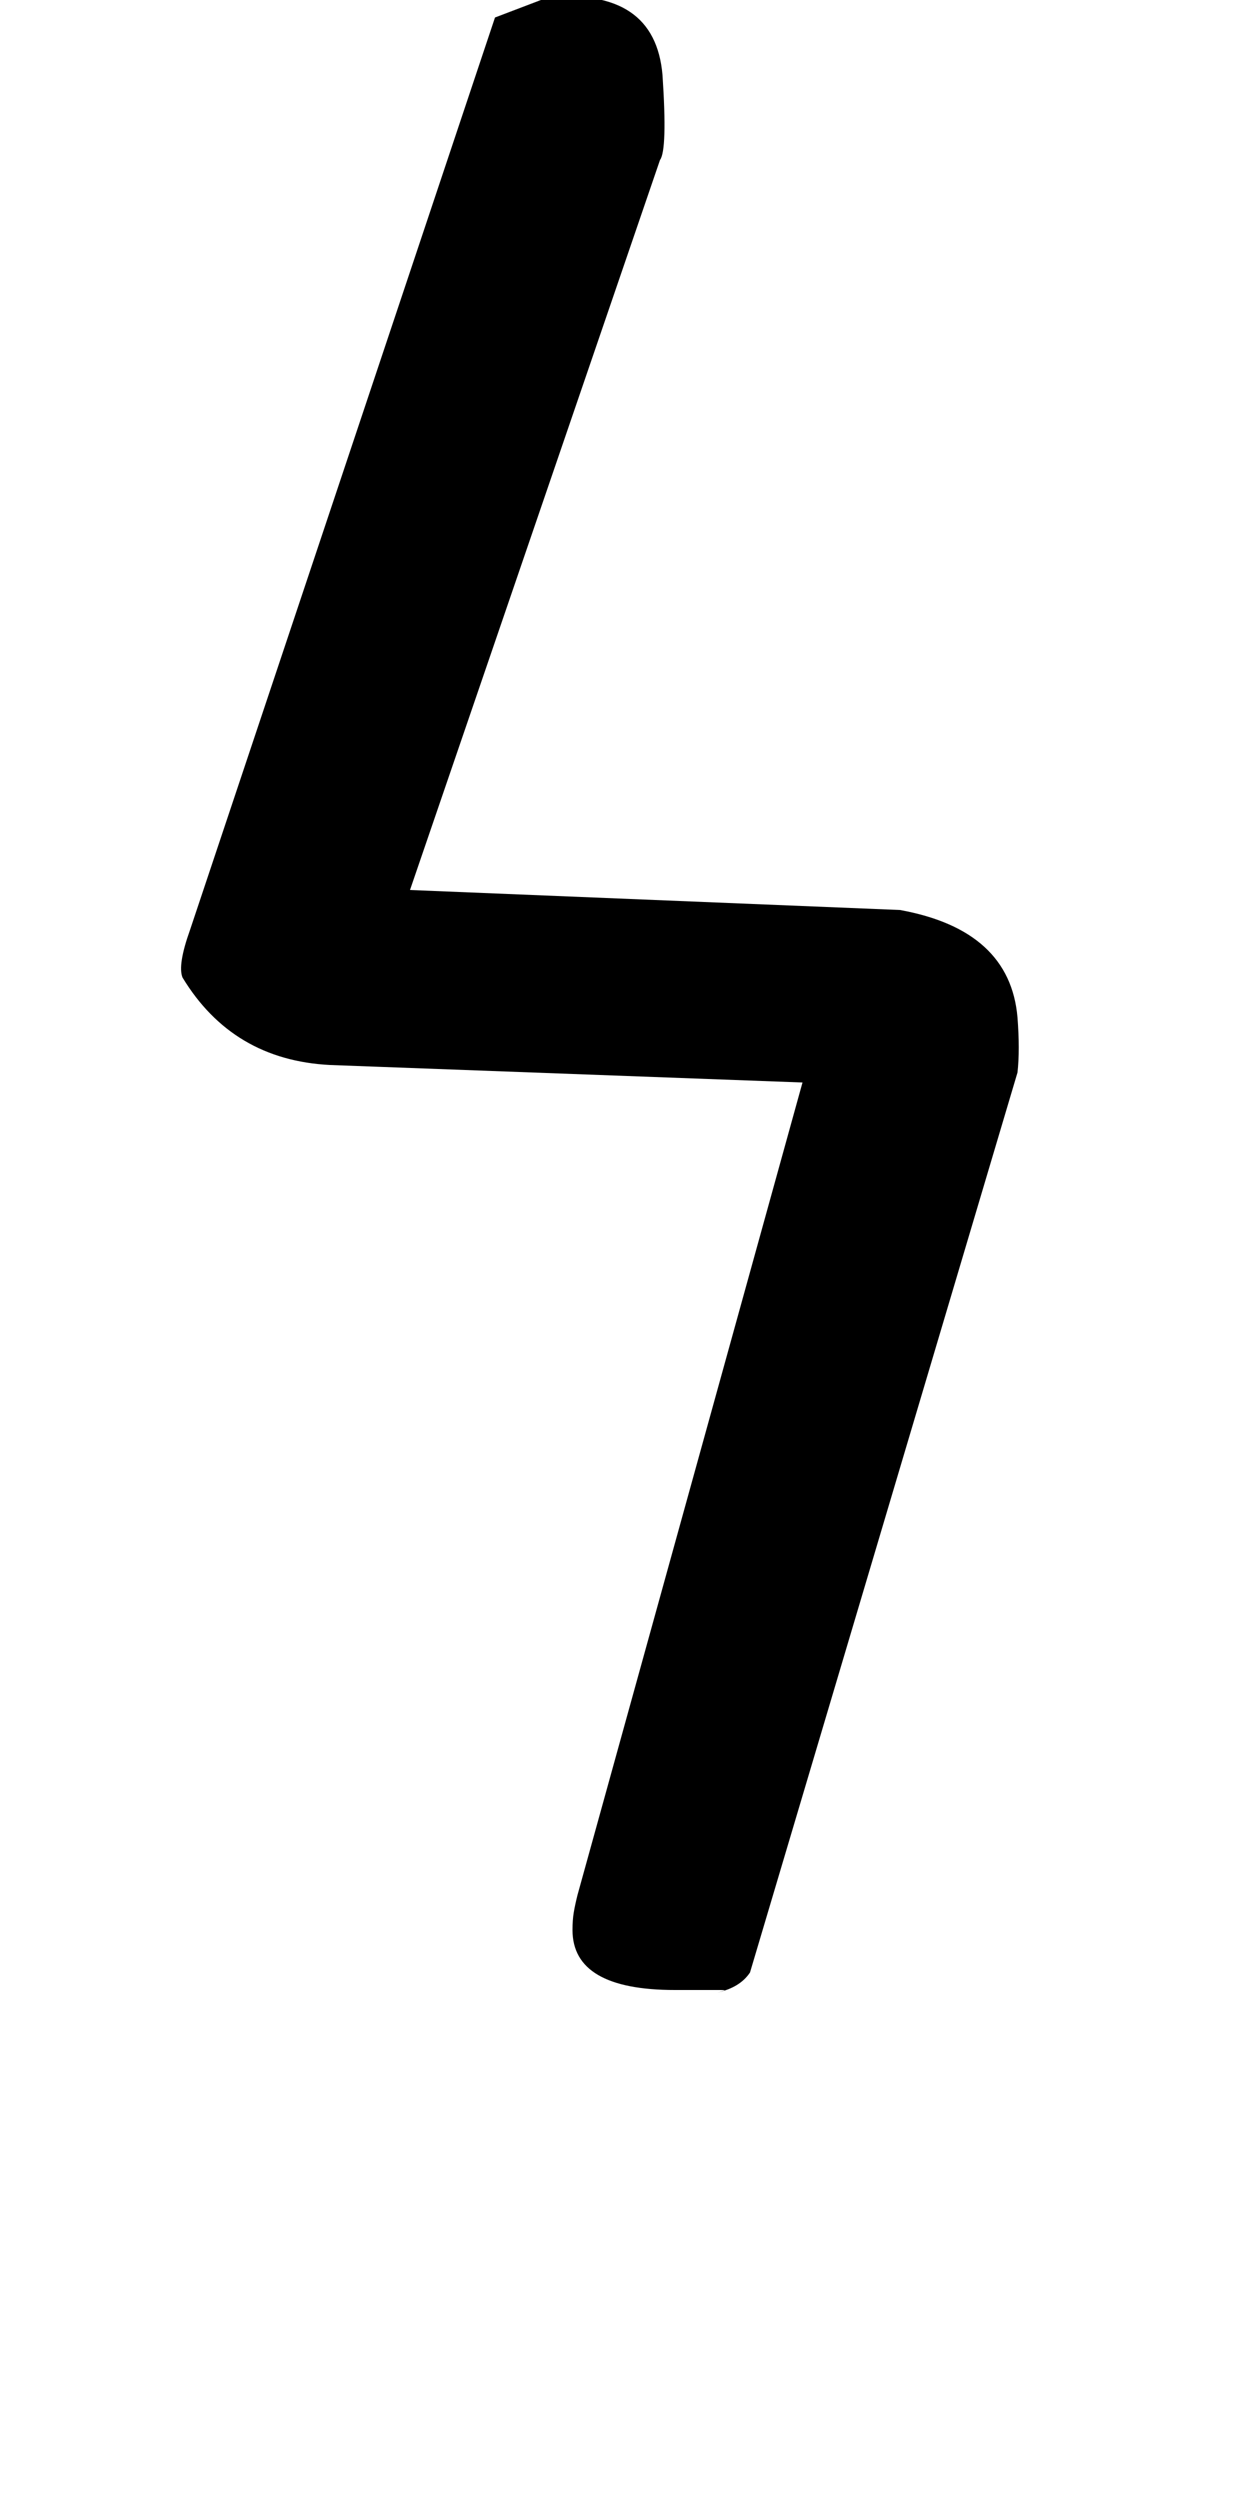 <!-- Generated by IcoMoon.io -->
<svg version="1.1" xmlns="http://www.w3.org/2000/svg" width="16" height="32" viewBox="0 0 16 32">
<title>bracketright</title>
<path d="M5.248 11.392l6.272 0.256q1.408 0.256 1.504 1.376 0.032 0.416 0 0.704l-3.424 11.52q-0.128 0.192-0.416 0.256 0.16-0.032 0.032-0.032h-0.576q-1.312 0-1.312-0.768 0-0.128 0.016-0.224t0.048-0.224l2.88-10.4-6.048-0.224q-1.248-0.064-1.888-1.12-0.064-0.16 0.096-0.608l3.904-11.68 0.672-0.256q1.376-0.128 1.472 0.992 0.064 0.96-0.032 1.088z"></path>
</svg>

